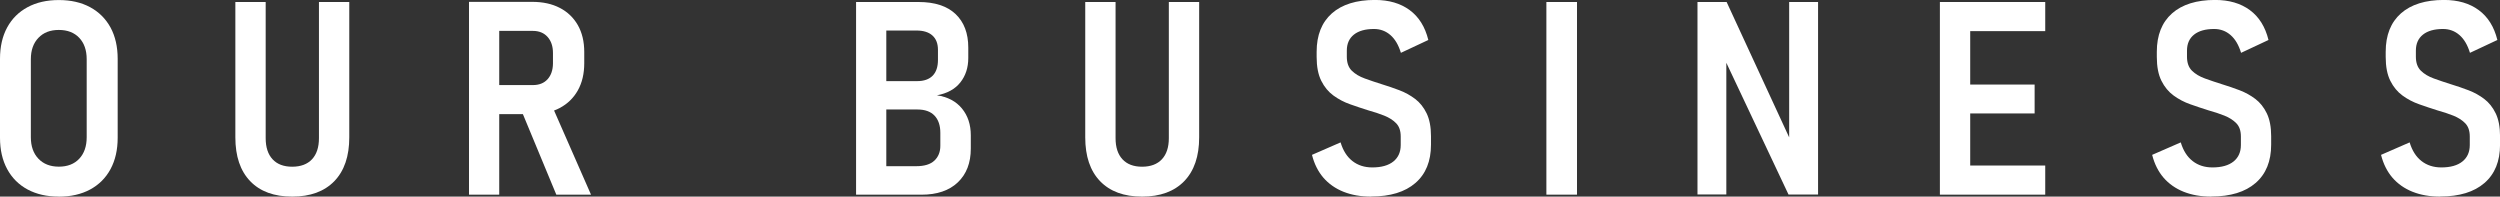<?xml version="1.0" encoding="UTF-8"?>
<svg id="_レイヤー_2" data-name="レイヤー 2" xmlns="http://www.w3.org/2000/svg" viewBox="0 0 525.16 41.3">
  <rect x="0" y="0" width="525.16" height="41.3" fill="#333333" stroke="none"/>
  <defs>
    <style>
      .cls-1 {
        fill: #fff;
      }
    </style>
  </defs>
  <g id="_レイヤー_2-2" data-name="レイヤー 2">
    <g>
      <path class="cls-1" d="m12.36,41.3c-2.52,0-4.71-.5-6.57-1.5-1.86-1-3.28-2.43-4.29-4.29-1-1.86-1.5-4.04-1.5-6.57V12.36c0-2.54.5-4.74,1.5-6.58,1-1.85,2.43-3.27,4.29-4.27,1.85-1,4.04-1.5,6.57-1.5s4.71.5,6.57,1.5c1.85,1,3.28,2.43,4.29,4.27,1,1.85,1.5,4.04,1.5,6.58v16.59c0,2.52-.5,4.71-1.5,6.57-1,1.86-2.43,3.28-4.29,4.29-1.86,1-4.05,1.5-6.57,1.5Zm0-6.29c1.82,0,3.25-.56,4.29-1.67,1.04-1.11,1.56-2.62,1.56-4.51V12.44c0-1.89-.52-3.39-1.56-4.49-1.04-1.1-2.47-1.66-4.29-1.66s-3.23.55-4.29,1.66c-1.06,1.1-1.59,2.6-1.59,4.49v16.39c0,1.89.53,3.4,1.59,4.51s2.49,1.67,4.29,1.67Z"/>
      <path class="cls-1" d="m61.38,41.3c-3.8,0-6.75-1.08-8.82-3.24-2.08-2.16-3.12-5.23-3.12-9.2V.42h6.37v28.61c0,1.91.48,3.39,1.45,4.43.96,1.04,2.34,1.56,4.12,1.56s3.19-.52,4.16-1.56c.97-1.04,1.46-2.51,1.46-4.43V.42h6.37v28.44c0,3.97-1.05,7.04-3.14,9.2-2.1,2.16-5.05,3.24-8.85,3.24Z"/>
      <path class="cls-1" d="m98.52,40.89V.39h6.35v40.5h-6.35Zm2.78-16.92v-6.1h10.66c1.3,0,2.32-.41,3.06-1.22.74-.82,1.12-1.92,1.14-3.31v-2.2c0-1.41-.38-2.54-1.13-3.38-.75-.84-1.78-1.27-3.08-1.27h-10.66V.39h10.52c2.23,0,4.16.42,5.79,1.27,1.63.84,2.89,2.06,3.79,3.63.89,1.58,1.34,3.45,1.34,5.62v2.37c0,2.21-.45,4.11-1.35,5.71-.9,1.6-2.16,2.82-3.79,3.69-1.62.86-3.55,1.29-5.78,1.29h-10.52Zm15.56,16.92l-7.54-18.17,6.29-1.28,8.54,19.45h-7.29Z"/>
      <path class="cls-1" d="m179.83,40.89V.42h6.35v40.47h-6.35Zm3.51,0v-5.98h9.13c1.71,0,2.98-.39,3.81-1.17.83-.78,1.25-1.82,1.25-3.12v-2.73c0-1.54-.41-2.74-1.22-3.6s-2.01-1.29-3.59-1.29h-9.38v-5.96h9.32c1.43,0,2.51-.38,3.26-1.14.74-.76,1.11-1.86,1.11-3.31v-2.12c0-1.32-.39-2.32-1.17-3.02s-1.9-1.04-3.37-1.04h-9.16V.42h9.63c3.4,0,5.98.84,7.77,2.53,1.78,1.69,2.67,4.04,2.67,7.04v2.2c0,2.02-.56,3.73-1.68,5.14-1.12,1.4-2.76,2.3-4.91,2.69,2.26.33,4.02,1.26,5.26,2.77,1.24,1.51,1.86,3.39,1.86,5.64v2.78c0,3.01-.91,5.37-2.73,7.1s-4.37,2.59-7.65,2.59h-10.21Z"/>
      <path class="cls-1" d="m239.91,41.3c-3.8,0-6.74-1.08-8.82-3.24-2.08-2.16-3.12-5.23-3.12-9.2V.42h6.37v28.61c0,1.91.48,3.39,1.45,4.43.96,1.04,2.34,1.56,4.12,1.56s3.19-.52,4.16-1.56c.97-1.04,1.46-2.51,1.46-4.43V.42h6.37v28.44c0,3.97-1.05,7.04-3.14,9.2-2.1,2.16-5.05,3.24-8.85,3.24Z"/>
      <path class="cls-1" d="m288.04,41.3c-2.19,0-4.13-.34-5.83-1.02-1.7-.68-3.1-1.67-4.22-2.96-1.11-1.3-1.91-2.89-2.39-4.79l6.01-2.62c.52,1.73,1.35,3.03,2.49,3.92,1.14.89,2.53,1.34,4.16,1.34,1.93,0,3.41-.42,4.44-1.25,1.03-.83,1.54-1.99,1.54-3.45v-1.81c0-1.19-.32-2.11-.96-2.77-.64-.66-1.48-1.19-2.5-1.6-1.03-.41-2.15-.78-3.35-1.11-1.24-.39-2.51-.81-3.8-1.27-1.29-.45-2.46-1.07-3.52-1.84-1.06-.77-1.91-1.8-2.56-3.1-.65-1.3-.97-2.97-.97-5.01v-1.09c0-3.49,1.07-6.17,3.2-8.06,2.13-1.88,5.15-2.82,9.05-2.82,2.93,0,5.36.71,7.29,2.13s3.24,3.51,3.92,6.28l-5.76,2.7c-.5-1.65-1.24-2.9-2.21-3.74-.97-.84-2.12-1.27-3.44-1.27-1.82,0-3.22.39-4.22,1.18-.99.79-1.49,1.91-1.49,3.35v1.31c0,1.26.35,2.24,1.04,2.92.7.69,1.61,1.23,2.74,1.64,1.13.41,2.34.82,3.62,1.22,1.22.37,2.44.79,3.65,1.25,1.21.46,2.31,1.07,3.3,1.82s1.8,1.76,2.41,3.02c.61,1.26.92,2.86.92,4.79v1.81c0,3.47-1.09,6.15-3.27,8.04s-5.27,2.84-9.28,2.84Z"/>
      <path class="cls-1" d="m331.27.42v40.47h-6.43V.42h6.43Z"/>
      <path class="cls-1" d="m356.58,40.86V.42h6.12l13.89,30.06-.75.81V.42h6.07v40.44h-6.21l-13.78-29.2.72-.81v30h-6.07Z"/>
      <path class="cls-1" d="m407.5,40.89V.42h6.37v40.47h-6.37Zm2.84-34.34V.42h19.29v6.12h-19.29Zm0,17.28v-6.07h17.06v6.07h-17.06Zm0,17.06v-6.12h19.29v6.12h-19.29Z"/>
      <path class="cls-1" d="m464.53,41.3c-2.19,0-4.13-.34-5.83-1.02-1.7-.68-3.1-1.67-4.22-2.96-1.11-1.3-1.91-2.89-2.39-4.79l6.01-2.62c.52,1.73,1.35,3.03,2.49,3.92,1.14.89,2.53,1.34,4.16,1.34,1.93,0,3.41-.42,4.44-1.25,1.03-.83,1.54-1.99,1.54-3.45v-1.81c0-1.19-.32-2.11-.96-2.77-.64-.66-1.48-1.19-2.5-1.6-1.03-.41-2.15-.78-3.35-1.11-1.24-.39-2.51-.81-3.8-1.27-1.29-.45-2.46-1.07-3.52-1.84-1.06-.77-1.91-1.8-2.56-3.1-.65-1.3-.97-2.97-.97-5.01v-1.09c0-3.49,1.07-6.17,3.2-8.06,2.13-1.88,5.15-2.82,9.05-2.82,2.93,0,5.36.71,7.29,2.13s3.24,3.51,3.92,6.28l-5.76,2.7c-.5-1.65-1.24-2.9-2.21-3.74-.97-.84-2.12-1.27-3.44-1.27-1.82,0-3.22.39-4.22,1.18-.99.79-1.49,1.91-1.49,3.35v1.31c0,1.26.35,2.24,1.04,2.92.7.69,1.61,1.23,2.74,1.64,1.13.41,2.34.82,3.62,1.22,1.22.37,2.44.79,3.65,1.25,1.21.46,2.31,1.07,3.3,1.82s1.8,1.76,2.41,3.02c.61,1.26.92,2.86.92,4.79v1.81c0,3.47-1.09,6.15-3.27,8.04s-5.27,2.84-9.28,2.84Z"/>
      <path class="cls-1" d="m512.61,41.3c-2.19,0-4.13-.34-5.83-1.02-1.7-.68-3.1-1.67-4.22-2.96-1.11-1.3-1.91-2.89-2.39-4.79l6.01-2.62c.52,1.73,1.35,3.03,2.49,3.92,1.14.89,2.53,1.34,4.16,1.34,1.93,0,3.41-.42,4.44-1.25,1.03-.83,1.54-1.99,1.54-3.45v-1.81c0-1.19-.32-2.11-.96-2.77-.64-.66-1.48-1.19-2.5-1.6-1.03-.41-2.15-.78-3.35-1.11-1.24-.39-2.51-.81-3.8-1.27-1.29-.45-2.46-1.07-3.52-1.84-1.06-.77-1.91-1.8-2.56-3.1-.65-1.3-.97-2.97-.97-5.01v-1.09c0-3.49,1.07-6.17,3.2-8.06,2.13-1.88,5.15-2.82,9.05-2.82,2.93,0,5.36.71,7.29,2.13s3.24,3.51,3.92,6.28l-5.76,2.7c-.5-1.65-1.24-2.9-2.21-3.74-.97-.84-2.12-1.27-3.44-1.27-1.82,0-3.22.39-4.22,1.18-.99.79-1.49,1.91-1.49,3.35v1.31c0,1.26.35,2.24,1.04,2.92.7.69,1.61,1.23,2.74,1.64,1.13.41,2.34.82,3.62,1.22,1.22.37,2.44.79,3.65,1.25,1.21.46,2.31,1.07,3.3,1.82s1.8,1.76,2.41,3.02c.61,1.26.92,2.86.92,4.79v1.81c0,3.47-1.09,6.15-3.27,8.04s-5.27,2.84-9.28,2.84Z"/>
    </g>
  </g>
</svg>